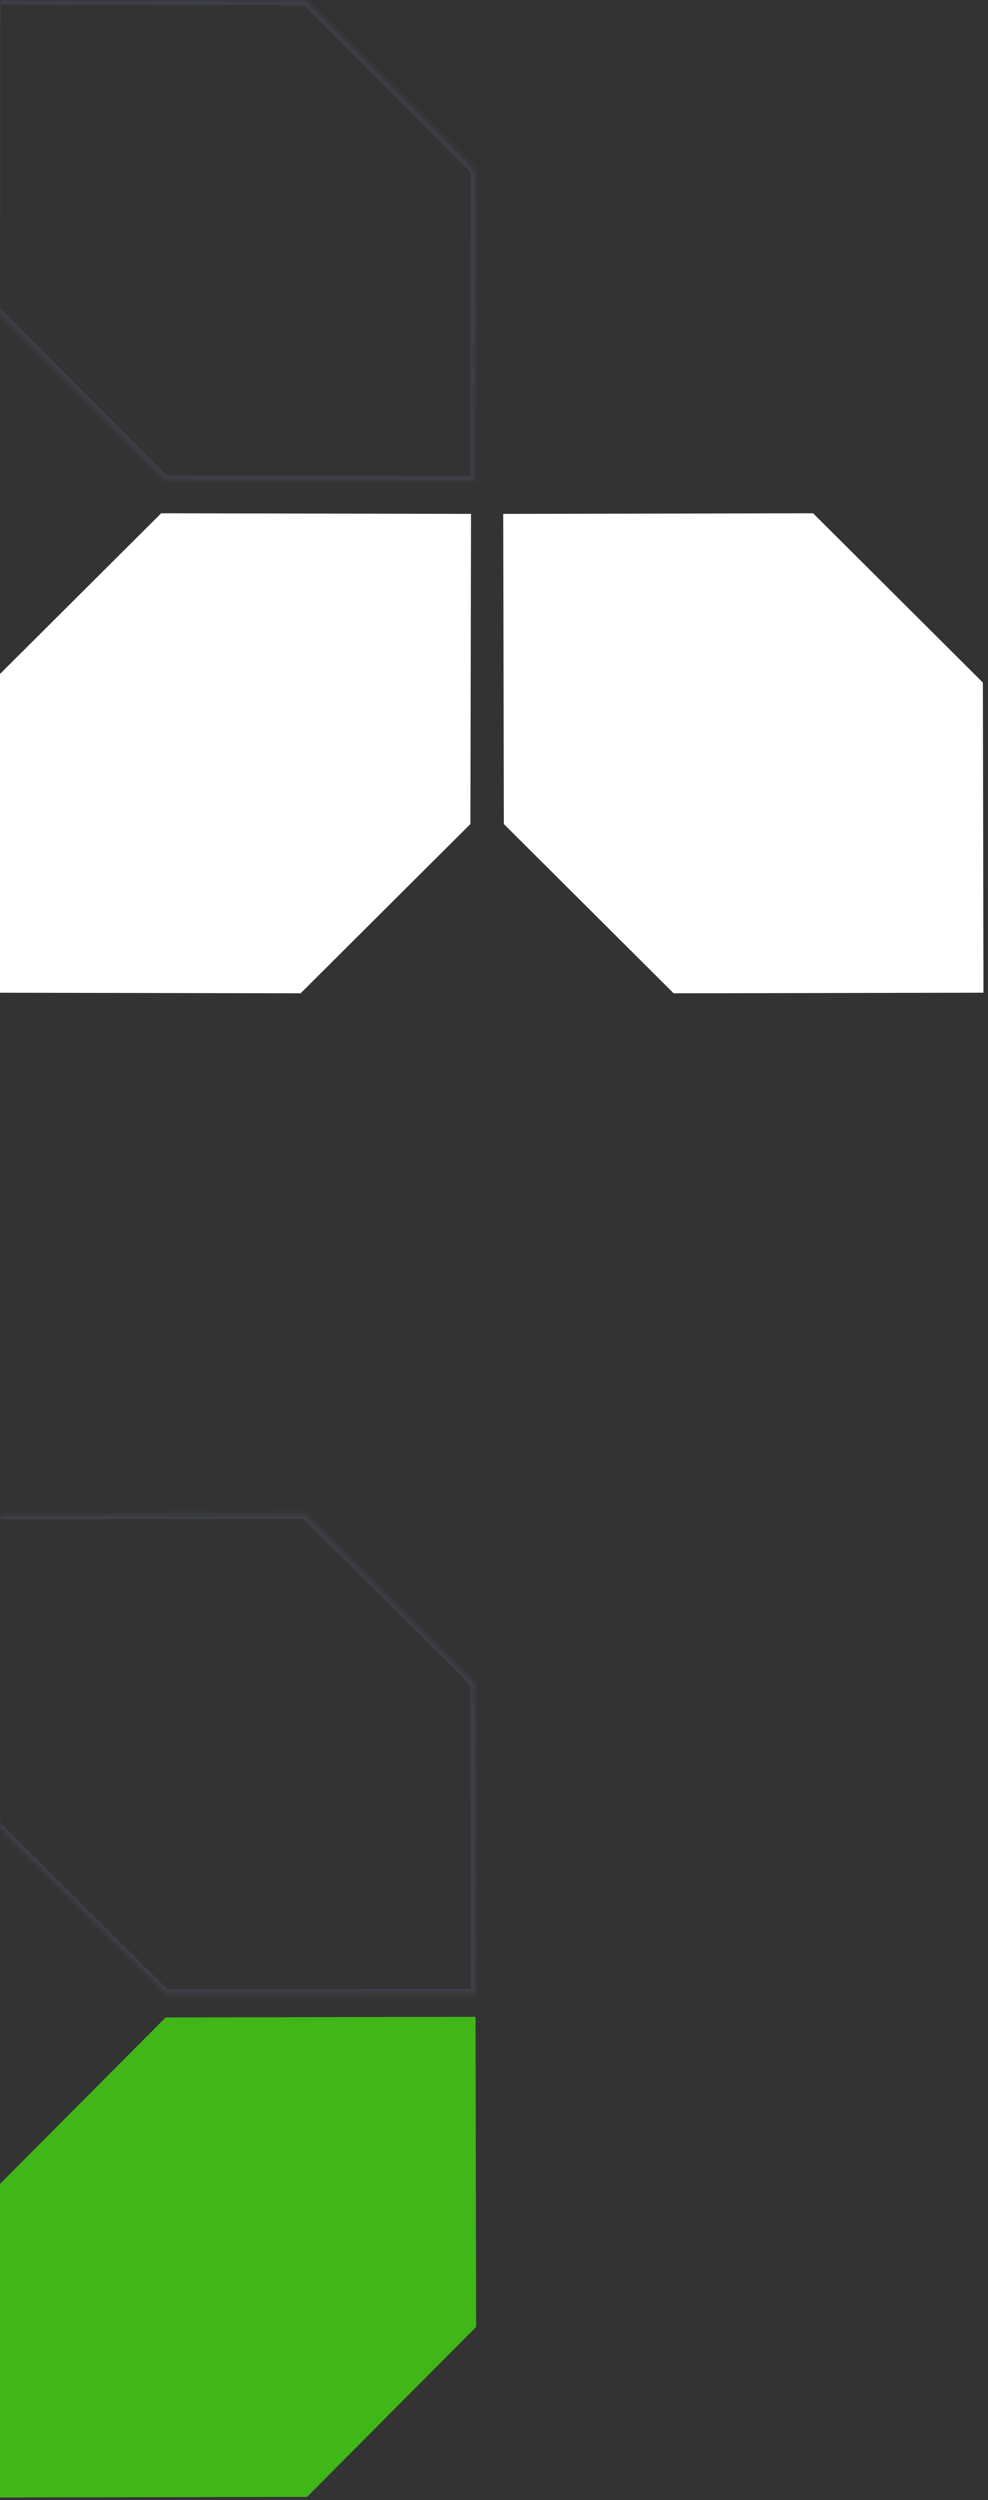 <?xml version="1.0" encoding="UTF-8"?> <svg xmlns="http://www.w3.org/2000/svg" width="214" height="541" viewBox="0 0 214 541" fill="none"><rect x="0" y="0" width="214" height="541" fill="#333333" stroke="none"/> <path fill-rule="evenodd" clip-rule="evenodd" d="M176.157 111.072L109 111.204L109.132 178.362L109.155 178.339L145.909 214.948L213.02 214.816L212.888 147.704L176.135 111.095L176.157 111.072Z" fill="white"></path> <path fill-rule="evenodd" clip-rule="evenodd" d="M34.863 111.072L102.021 111.204L101.889 178.362L101.866 178.339L65.112 214.948L-2 214.816L-1.868 147.704L34.886 111.095L34.863 111.072Z" fill="white"></path> <path fill-rule="evenodd" clip-rule="evenodd" d="M103.132 503.589L103 436.433L35.843 436.565L35.866 436.587L-0.744 473.342L-0.612 540.453L66.5 540.321L103.11 503.567L103.132 503.589Z" fill="#41B619"></path> <mask id="path-4-inside-1" fill="white"> <path fill-rule="evenodd" clip-rule="evenodd" d="M35.843 431.518L103 431.386L102.868 364.228L102.845 364.251L66.092 327.641L-1.02 327.773L-0.888 394.884L35.866 431.494L35.843 431.518Z"></path> </mask> <path d="M35.843 431.518L35.134 430.812L33.43 432.522L35.845 432.518L35.843 431.518ZM103 431.386L103.002 432.386L104.002 432.384L104 431.384L103 431.386ZM102.868 364.228L103.868 364.226L103.863 361.812L102.16 363.522L102.868 364.228ZM102.845 364.251L102.14 364.959L102.848 365.665L103.554 364.956L102.845 364.251ZM66.092 327.641L66.798 326.933L66.504 326.641L66.09 326.641L66.092 327.641ZM-1.02 327.773L-1.022 326.773L-2.022 326.775L-2.02 327.775L-1.02 327.773ZM-0.888 394.884L-1.888 394.886L-1.888 395.3L-1.594 395.593L-0.888 394.884ZM35.866 431.494L36.574 432.2L37.28 431.492L36.572 430.786L35.866 431.494ZM35.845 432.518L103.002 432.386L102.998 430.386L35.841 430.518L35.845 432.518ZM104 431.384L103.868 364.226L101.868 364.23L102 431.388L104 431.384ZM102.16 363.522L102.137 363.545L103.554 364.956L103.577 364.933L102.16 363.522ZM103.551 363.542L66.798 326.933L65.386 328.35L102.14 364.959L103.551 363.542ZM66.09 326.641L-1.022 326.773L-1.018 328.773L66.094 328.641L66.09 326.641ZM-2.02 327.775L-1.888 394.886L0.112 394.882L-0.02 327.771L-2.02 327.775ZM-1.594 395.593L35.16 432.203L36.572 430.786L-0.183 394.176L-1.594 395.593ZM35.157 430.789L35.134 430.812L36.551 432.223L36.574 432.2L35.157 430.789Z" fill="#586078" fill-opacity="0.3" mask="url(#path-4-inside-1)"></path> <mask id="path-6-inside-2" fill="white"> <path fill-rule="evenodd" clip-rule="evenodd" d="M102.948 36.864L102.816 104.021L35.659 103.889L35.682 103.866L-0.928 67.112L-0.796 0L66.316 0.132L102.926 36.886L102.948 36.864Z"></path> </mask> <path d="M102.948 36.864L102.243 36.155L103.953 34.452L103.948 36.866L102.948 36.864ZM102.816 104.021L103.816 104.022L103.814 105.022L102.814 105.021L102.816 104.021ZM35.659 103.889L35.657 104.889L33.243 104.884L34.953 103.18L35.659 103.889ZM35.682 103.866L36.391 103.16L37.096 103.868L36.388 104.574L35.682 103.866ZM-0.928 67.112L-1.636 67.817L-1.929 67.524L-1.928 67.11L-0.928 67.112ZM-0.796 0L-1.796 -0.002L-1.794 -1.002L-0.794 -1L-0.796 0ZM66.316 0.132L66.318 -0.868L66.732 -0.867L67.025 -0.574L66.316 0.132ZM102.926 36.886L103.632 37.594L102.923 38.3L102.217 37.592L102.926 36.886ZM103.948 36.866L103.816 104.022L101.816 104.019L101.948 36.862L103.948 36.866ZM102.814 105.021L35.657 104.889L35.661 102.889L102.818 103.021L102.814 105.021ZM34.953 103.18L34.976 103.157L36.388 104.574L36.365 104.597L34.953 103.18ZM34.974 104.571L-1.636 67.817L-0.219 66.406L36.391 103.16L34.974 104.571ZM-1.928 67.11L-1.796 -0.002L0.204 0.002L0.072 67.114L-1.928 67.11ZM-0.794 -1L66.318 -0.868L66.314 1.132L-0.798 1L-0.794 -1ZM67.025 -0.574L103.634 36.18L102.217 37.592L65.608 0.838L67.025 -0.574ZM102.22 36.178L102.243 36.155L103.654 37.572L103.632 37.594L102.22 36.178Z" fill="#586078" fill-opacity="0.3" mask="url(#path-6-inside-2)"></path> </svg> 
